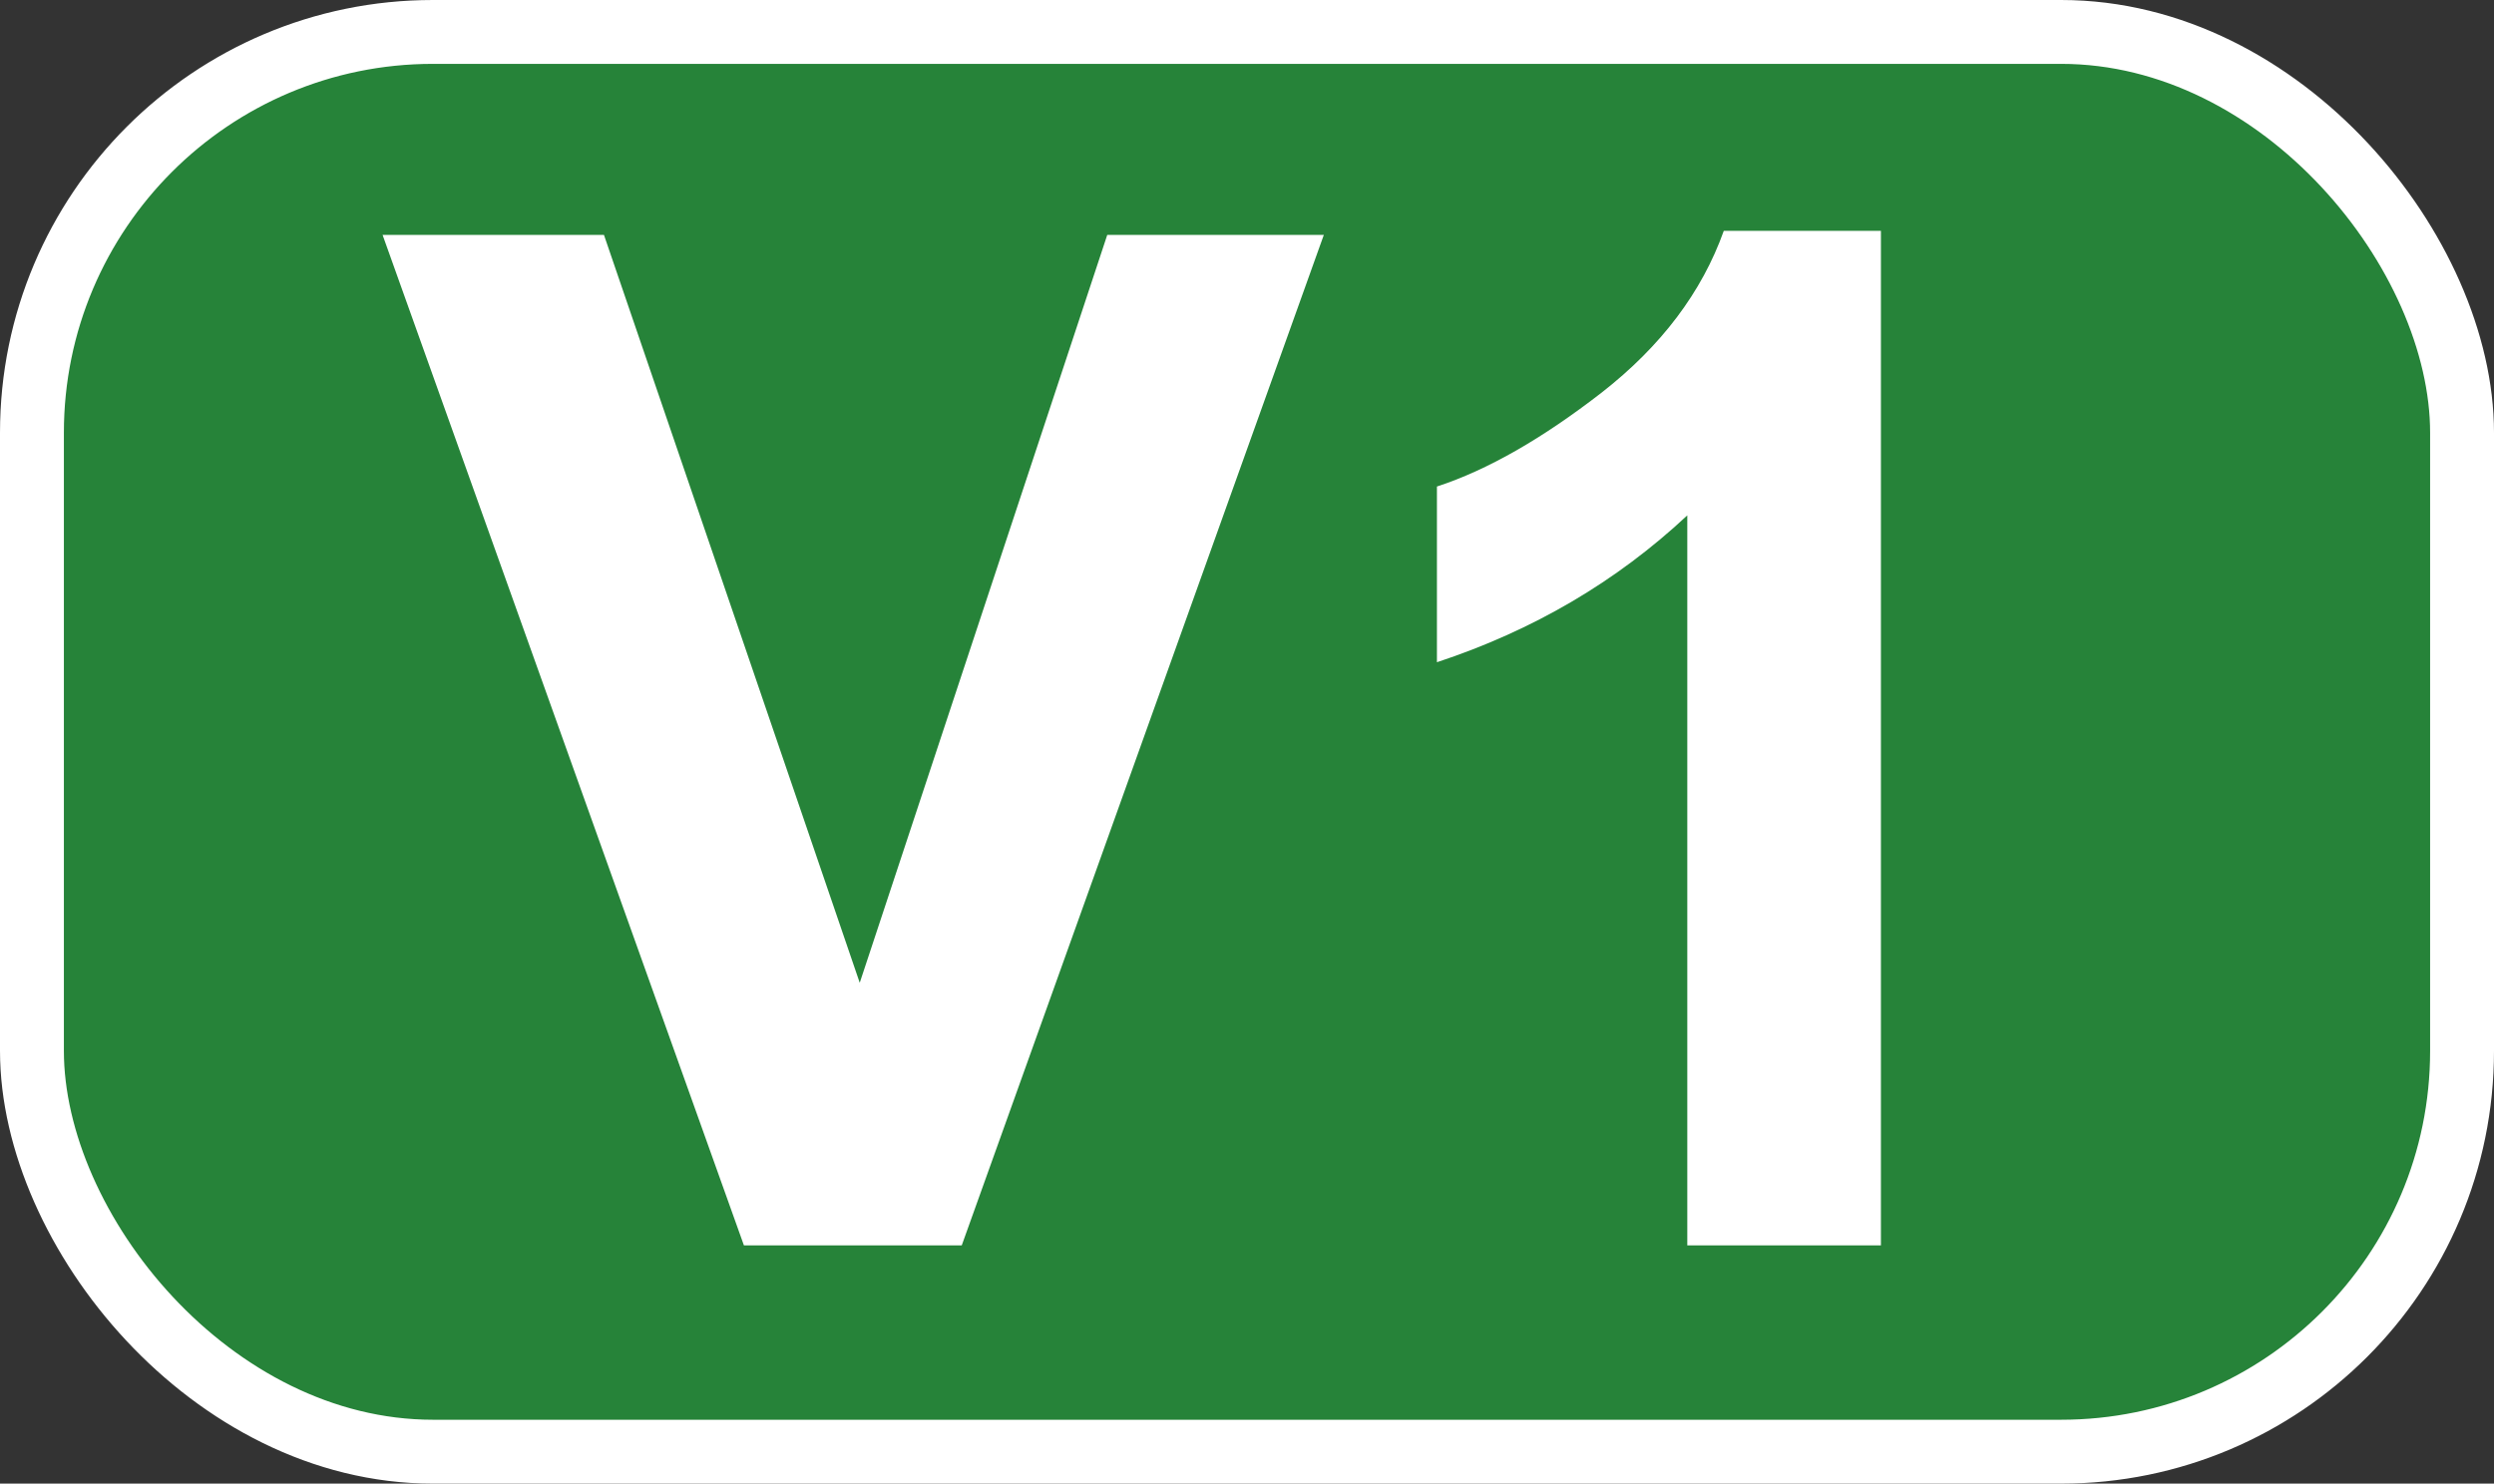 <?xml version="1.0" encoding="UTF-8"?>
<svg id="uuid-e58b7743-c4dc-41cb-9f51-64e94726d1cf" data-name="Calque 2" xmlns="http://www.w3.org/2000/svg" width="20.222" height="12.033" viewBox="0 0 20.222 12.033">
  <rect x="0" y="0" width="20.222" height="12.033" fill="#333333" stroke="none"/>
  <defs>
    <style>
      .uuid-21be8723-cf06-403d-85d9-e62d93808f9c {
        fill: #fff;
      }

      .uuid-dd63e426-dcaf-4c03-abe5-b5485163f1c9 {
        fill: none;
        stroke: #fff;
        stroke-width: .518px;
      }

      .uuid-163b9c8d-8320-40ca-bcbc-1e80dfeb7883 {
        fill: #268339;
      }
    </style>
  </defs>
  <g id="uuid-be0c8fc8-ca55-47c6-87be-43522476485d" data-name="Calque 1">
    <g>
      <rect class="uuid-163b9c8d-8320-40ca-bcbc-1e80dfeb7883" x=".259" y=".259" width="19.704" height="11.515" rx="3.251" ry="3.251"/>
      <rect class="uuid-dd63e426-dcaf-4c03-abe5-b5485163f1c9" x=".259" y=".259" width="19.704" height="11.515" rx="3.251" ry="3.251"/>
      <g>
        <path class="uuid-21be8723-cf06-403d-85d9-e62d93808f9c" d="M6.032,10.101L3.102,1.905h1.795l2.074,6.066L8.978,1.905h1.756l-2.936,8.196h-1.767Z"/>
        <path class="uuid-21be8723-cf06-403d-85d9-e62d93808f9c" d="M15.251,10.101h-1.57V4.18c-.574,.537-1.251,.934-2.03,1.191v-1.425c.41-.134,.855-.389,1.337-.763,.48-.375,.811-.812,.989-1.311h1.274V10.101Z"/>
      </g>
    </g>
  </g>
</svg>